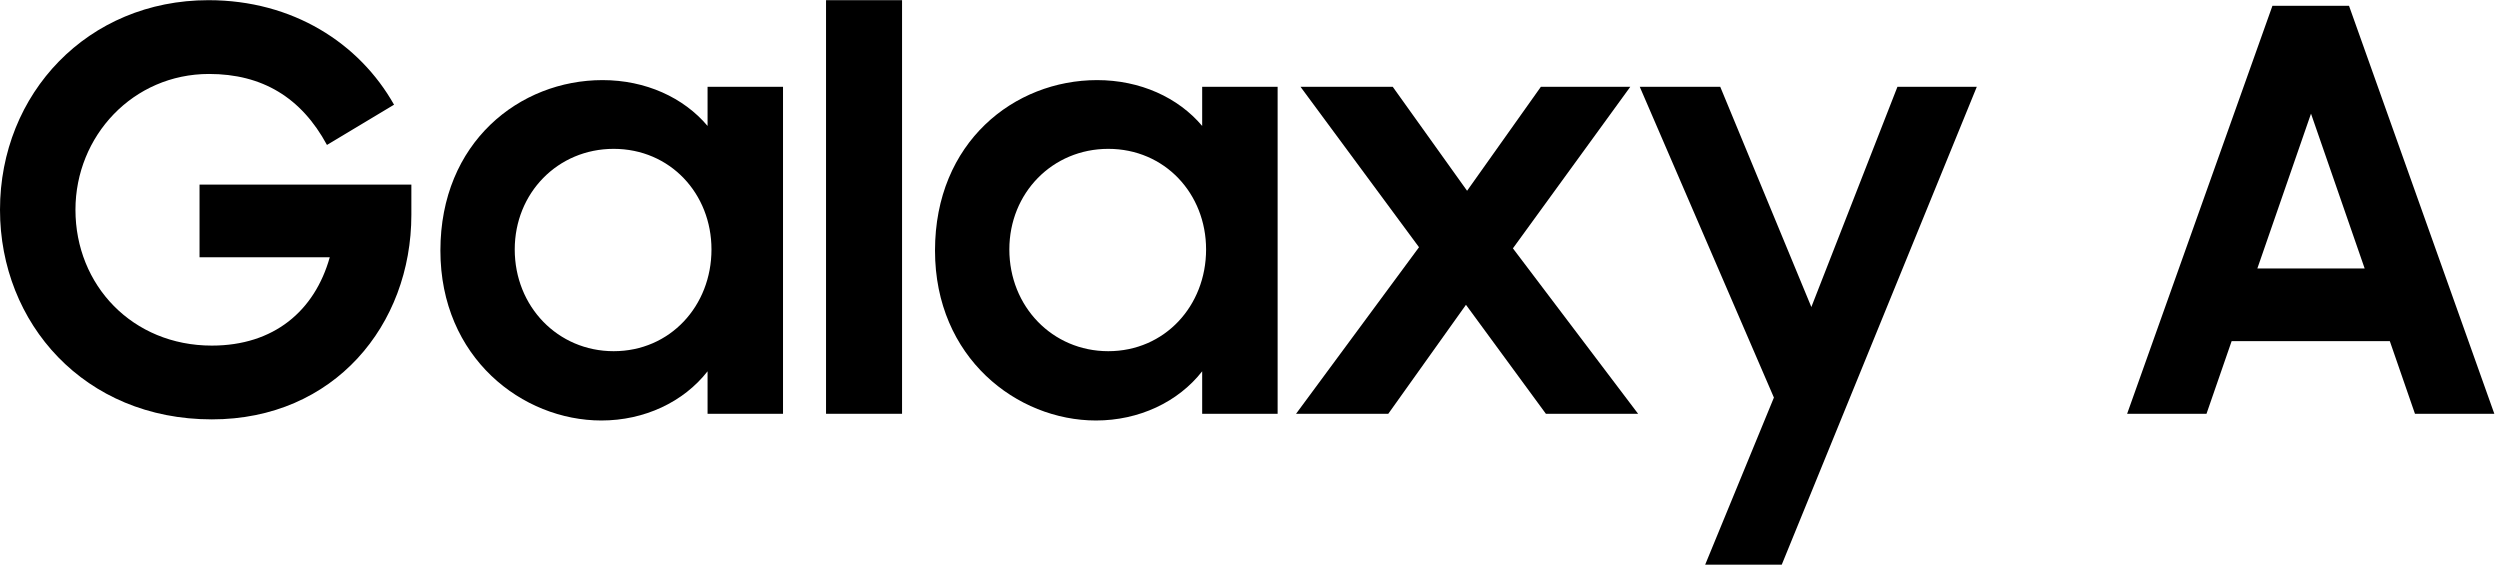 <?xml version="1.0" encoding="UTF-8"?><!-- Generator: Adobe Illustrator 23.0.1, SVG Export Plug-In . SVG Version: 6.00 Build 0)  --><svg width="447" height="101" viewBox="0 0 447.315 101.007" xmlns="http://www.w3.org/2000/svg" xmlns:xlink="http://www.w3.org/1999/xlink" version="1.1" id="Livello_1" x="0px" y="0px" enable-background="new 0 0 706.498 101.007" xml:space="preserve">
<g xmlns="http://www.w3.org/2000/svg">
	<path d="M0,37.503C0,16.701,15.701,0,37.302,0c15.101,0,27.001,7.701,33.202,18.701l-12.001,7.201   c-4.6-8.501-11.601-12.701-21.101-12.701c-13.601,0-23.901,11.101-23.901,24.302c0,13.501,10.2,24.301,24.401,24.301   c11.101,0,18.401-6.2,21.101-15.801H35.702V33.002h37.902v5.4c0,19.701-13.801,36.603-35.702,36.603   C15.101,75.005,0,57.804,0,37.503z"/>
	<path d="M78.799,44.803c0-19.4,14.201-30.502,29.002-30.502c7.7,0,14.501,3.101,18.801,8.201v-7.001h13.5v58.504h-13.5v-7.601   c-4.3,5.5-11.301,8.801-19.001,8.801C93.5,75.205,78.799,64.004,78.799,44.803z M127.302,44.604c0-10.001-7.4-18.002-17.501-18.002   c-10,0-17.701,7.901-17.701,18.002c0,10.2,7.701,18.201,17.701,18.201C119.902,62.805,127.302,54.704,127.302,44.604z"/>
	<path d="M147.799,0h13.601v74.005h-13.601V0z"/>
	<path d="M167.297,44.803c0-19.4,14.201-30.502,29.002-30.502c7.7,0,14.501,3.101,18.801,8.201v-7.001h13.5v58.504h-13.5v-7.601   c-4.3,5.5-11.301,8.801-19.001,8.801C181.999,75.205,167.297,64.004,167.297,44.803z M215.8,44.604   c0-10.001-7.4-18.002-17.501-18.002c-10,0-17.701,7.901-17.701,18.002c0,10.2,7.701,18.201,17.701,18.201   C208.4,62.805,215.8,54.704,215.8,44.604z"/>
	<path d="M253.898,44.203l-21.201-28.702h16.501l13.301,18.602L275.7,15.501h16l-21.001,28.902l22.401,29.602H276.6l-14.301-19.501   l-13.901,19.501h-16.501L253.898,44.203z"/>
	<path d="M317.398,71.104l-24.002-55.604h14.401l16.301,39.402L339.5,15.501h14.2l-34.901,85.506h-13.701L317.398,71.104z"/>
	<path d="M406.599,1h13.7l26.002,73.005H432.1l-4.5-13.001h-28.302l-4.5,13.001h-14.201L406.599,1z M403.898,48.003H423.1   l-9.601-27.701L403.898,48.003z"/>
	<path d="M449.896,61.004l12.601-7.3c2.1,4.7,5.9,8.8,12.4,8.8c6,0,11.201-4.7,11.201-11.5c0-6.801-4.301-12.102-11.501-12.102   c-5.7,0-9.2,3.101-11.701,7.4l-12.101-6.2L455.996,1h40.603v12.701h-29.802l-2.1,16.201c2.8-1.9,6.7-3.4,11.4-3.4   c13.101,0,23.701,8.601,23.701,24.502c0,14.2-10.5,24.001-25.001,24.001C461.997,75.005,453.696,68.305,449.896,61.004z"/>
	<path d="M502.194,64.805l11.801-8.801c3.101,4.7,7.001,6.601,11.501,6.601c6.3,0,10.801-3.601,10.801-9.701   s-5.001-10.101-12.501-10.101h-7.5V30.302h7.5c8,0,11.601-4.5,11.601-9.7c0-5.3-4-8.801-10.301-8.801c-5.7,0-8.8,2.7-11.101,7.001   l-11.601-6.001c4.3-8,12.9-12.801,22.501-12.801c14.201,0,23.702,8.001,23.702,20.502c0,6.7-3.101,12-8.301,15.7   c6,3.501,9.601,9.101,9.601,16.701c0,12.501-8.601,22.102-24.302,22.102C516.296,75.005,508.495,72.104,502.194,64.805z"/>
	<path d="M578.695,61.004l12.601-7.3c2.1,4.7,5.9,8.8,12.4,8.8c6,0,11.201-4.7,11.201-11.5c0-6.801-4.301-12.102-11.501-12.102   c-5.7,0-9.2,3.101-11.701,7.4l-12.101-6.2L584.795,1h40.603v12.701h-29.802l-2.1,16.201c2.8-1.9,6.7-3.4,11.4-3.4   c13.101,0,23.701,8.601,23.701,24.502c0,14.2-10.5,24.001-25.001,24.001C590.796,75.005,582.495,68.305,578.695,61.004z"/>
	<path d="M632.894,37.503C632.894,16.701,648.595,0,670.195,0c15.102,0,27.002,7.701,33.202,18.701l-12,7.201   c-4.601-8.501-11.602-12.701-21.102-12.701c-13.601,0-23.901,11.101-23.901,24.302c0,13.501,10.2,24.301,24.401,24.301   c11.101,0,18.401-6.2,21.102-15.801h-23.302V33.002h37.902v5.4c0,19.701-13.801,36.603-35.702,36.603   C647.994,75.005,632.894,57.804,632.894,37.503z"/>
</g>
</svg>